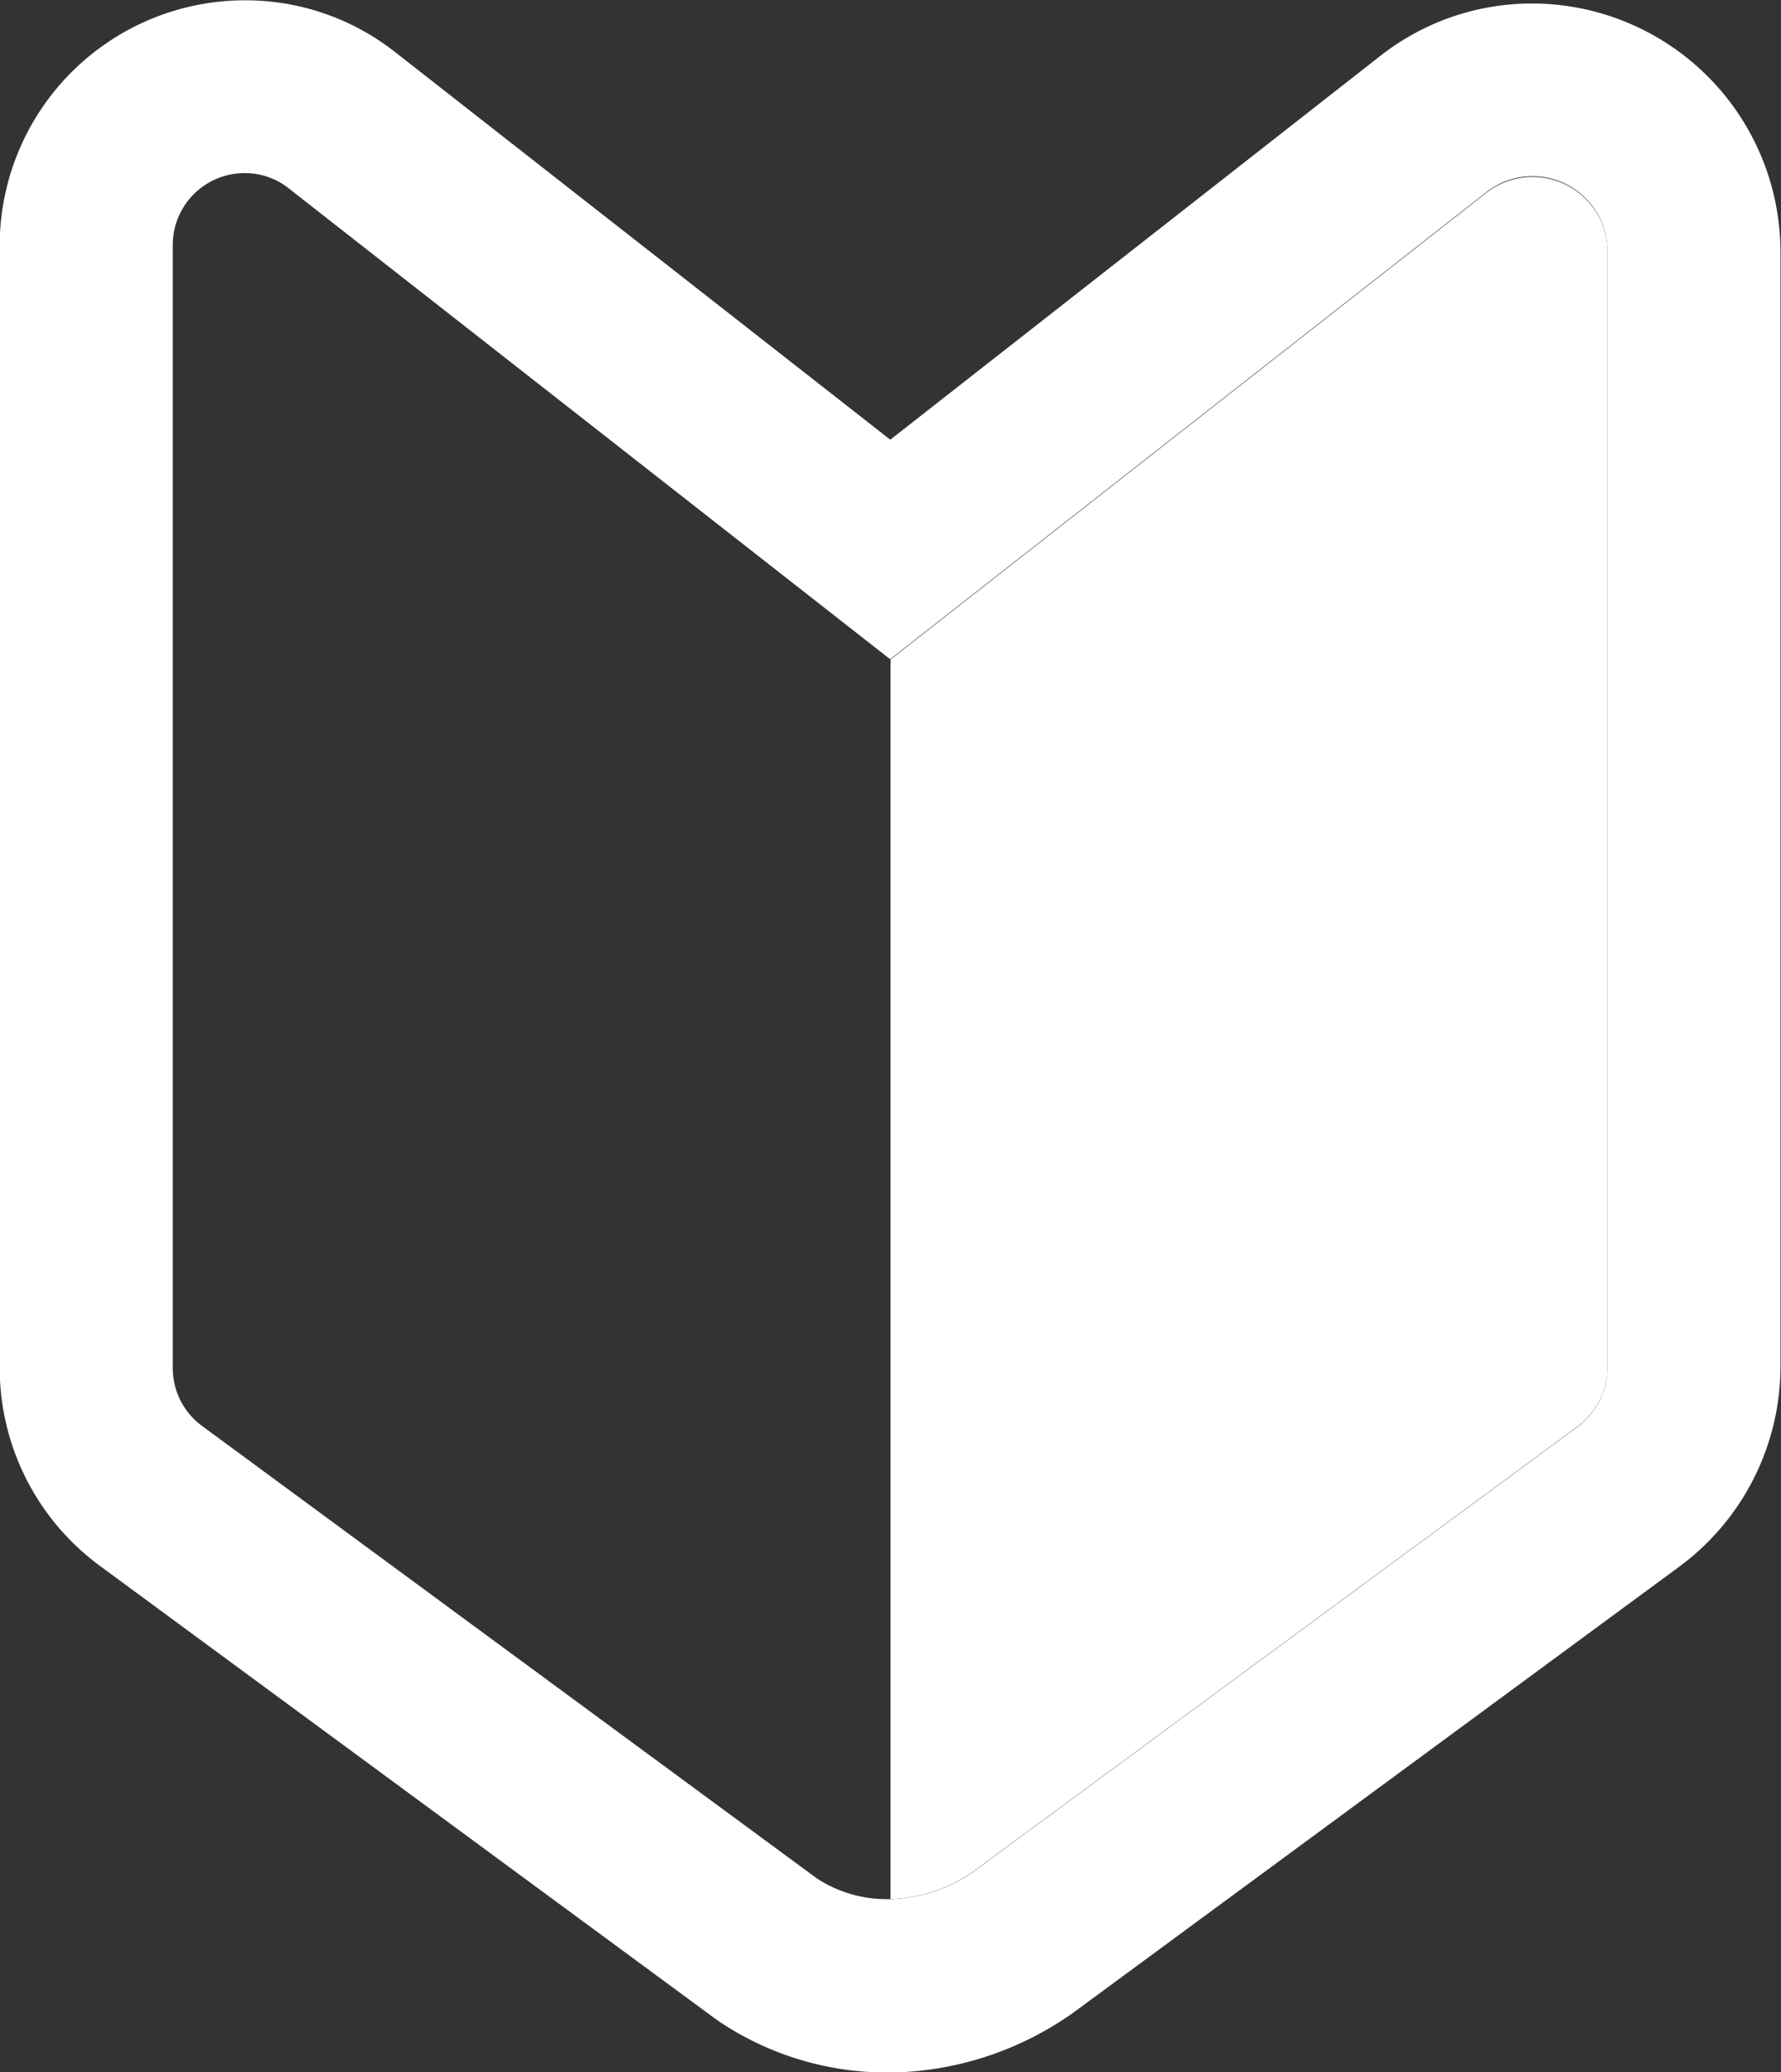 <svg xmlns="http://www.w3.org/2000/svg" width="23.452" height="27.282" viewBox="0 0 23.452 27.282"><rect x="0" y="0" width="23.452" height="27.282" fill="#333333" stroke="none"/><g transform="translate(-35.677 -33.996)"><path d="M38.9,36.275a.93.93,0,0,1,.578.2l7.92,6.2,7.849-6.147a.974.974,0,0,1,.605-.212.989.989,0,0,1,.993.99V51.985a.987.987,0,0,1-.4.8l-7.962,5.861A2,2,0,0,1,47.4,59h-.035a1.681,1.681,0,0,1-.928-.271l-8.1-5.96a.944.944,0,0,1-.385-.761V37.221a.946.946,0,0,1,.949-.946M38.9,34a3.23,3.23,0,0,0-3.227,3.225V52.007a3.236,3.236,0,0,0,1.313,2.6l8.1,5.96.037.027.038.026a3.968,3.968,0,0,0,2.2.662h.079a4.267,4.267,0,0,0,2.291-.733l.049-.033.048-.035,7.963-5.86a3.278,3.278,0,0,0,1.331-2.631V37.311a3.274,3.274,0,0,0-3.272-3.269,3.233,3.233,0,0,0-2.01.7L47.4,39.785l-6.516-5.1A3.188,3.188,0,0,0,38.9,34Z" transform="translate(0 0)" fill="#fff"/><g transform="translate(47.403 36.32)"><path d="M68.406,39.14l-7.849,6.147v16.32a2,2,0,0,0,1.082-.358L69.6,55.388a.987.987,0,0,0,.4-.8V39.918A.989.989,0,0,0,68.406,39.14Z" transform="translate(-60.557 -38.928)" fill="#fff"/></g></g></svg>